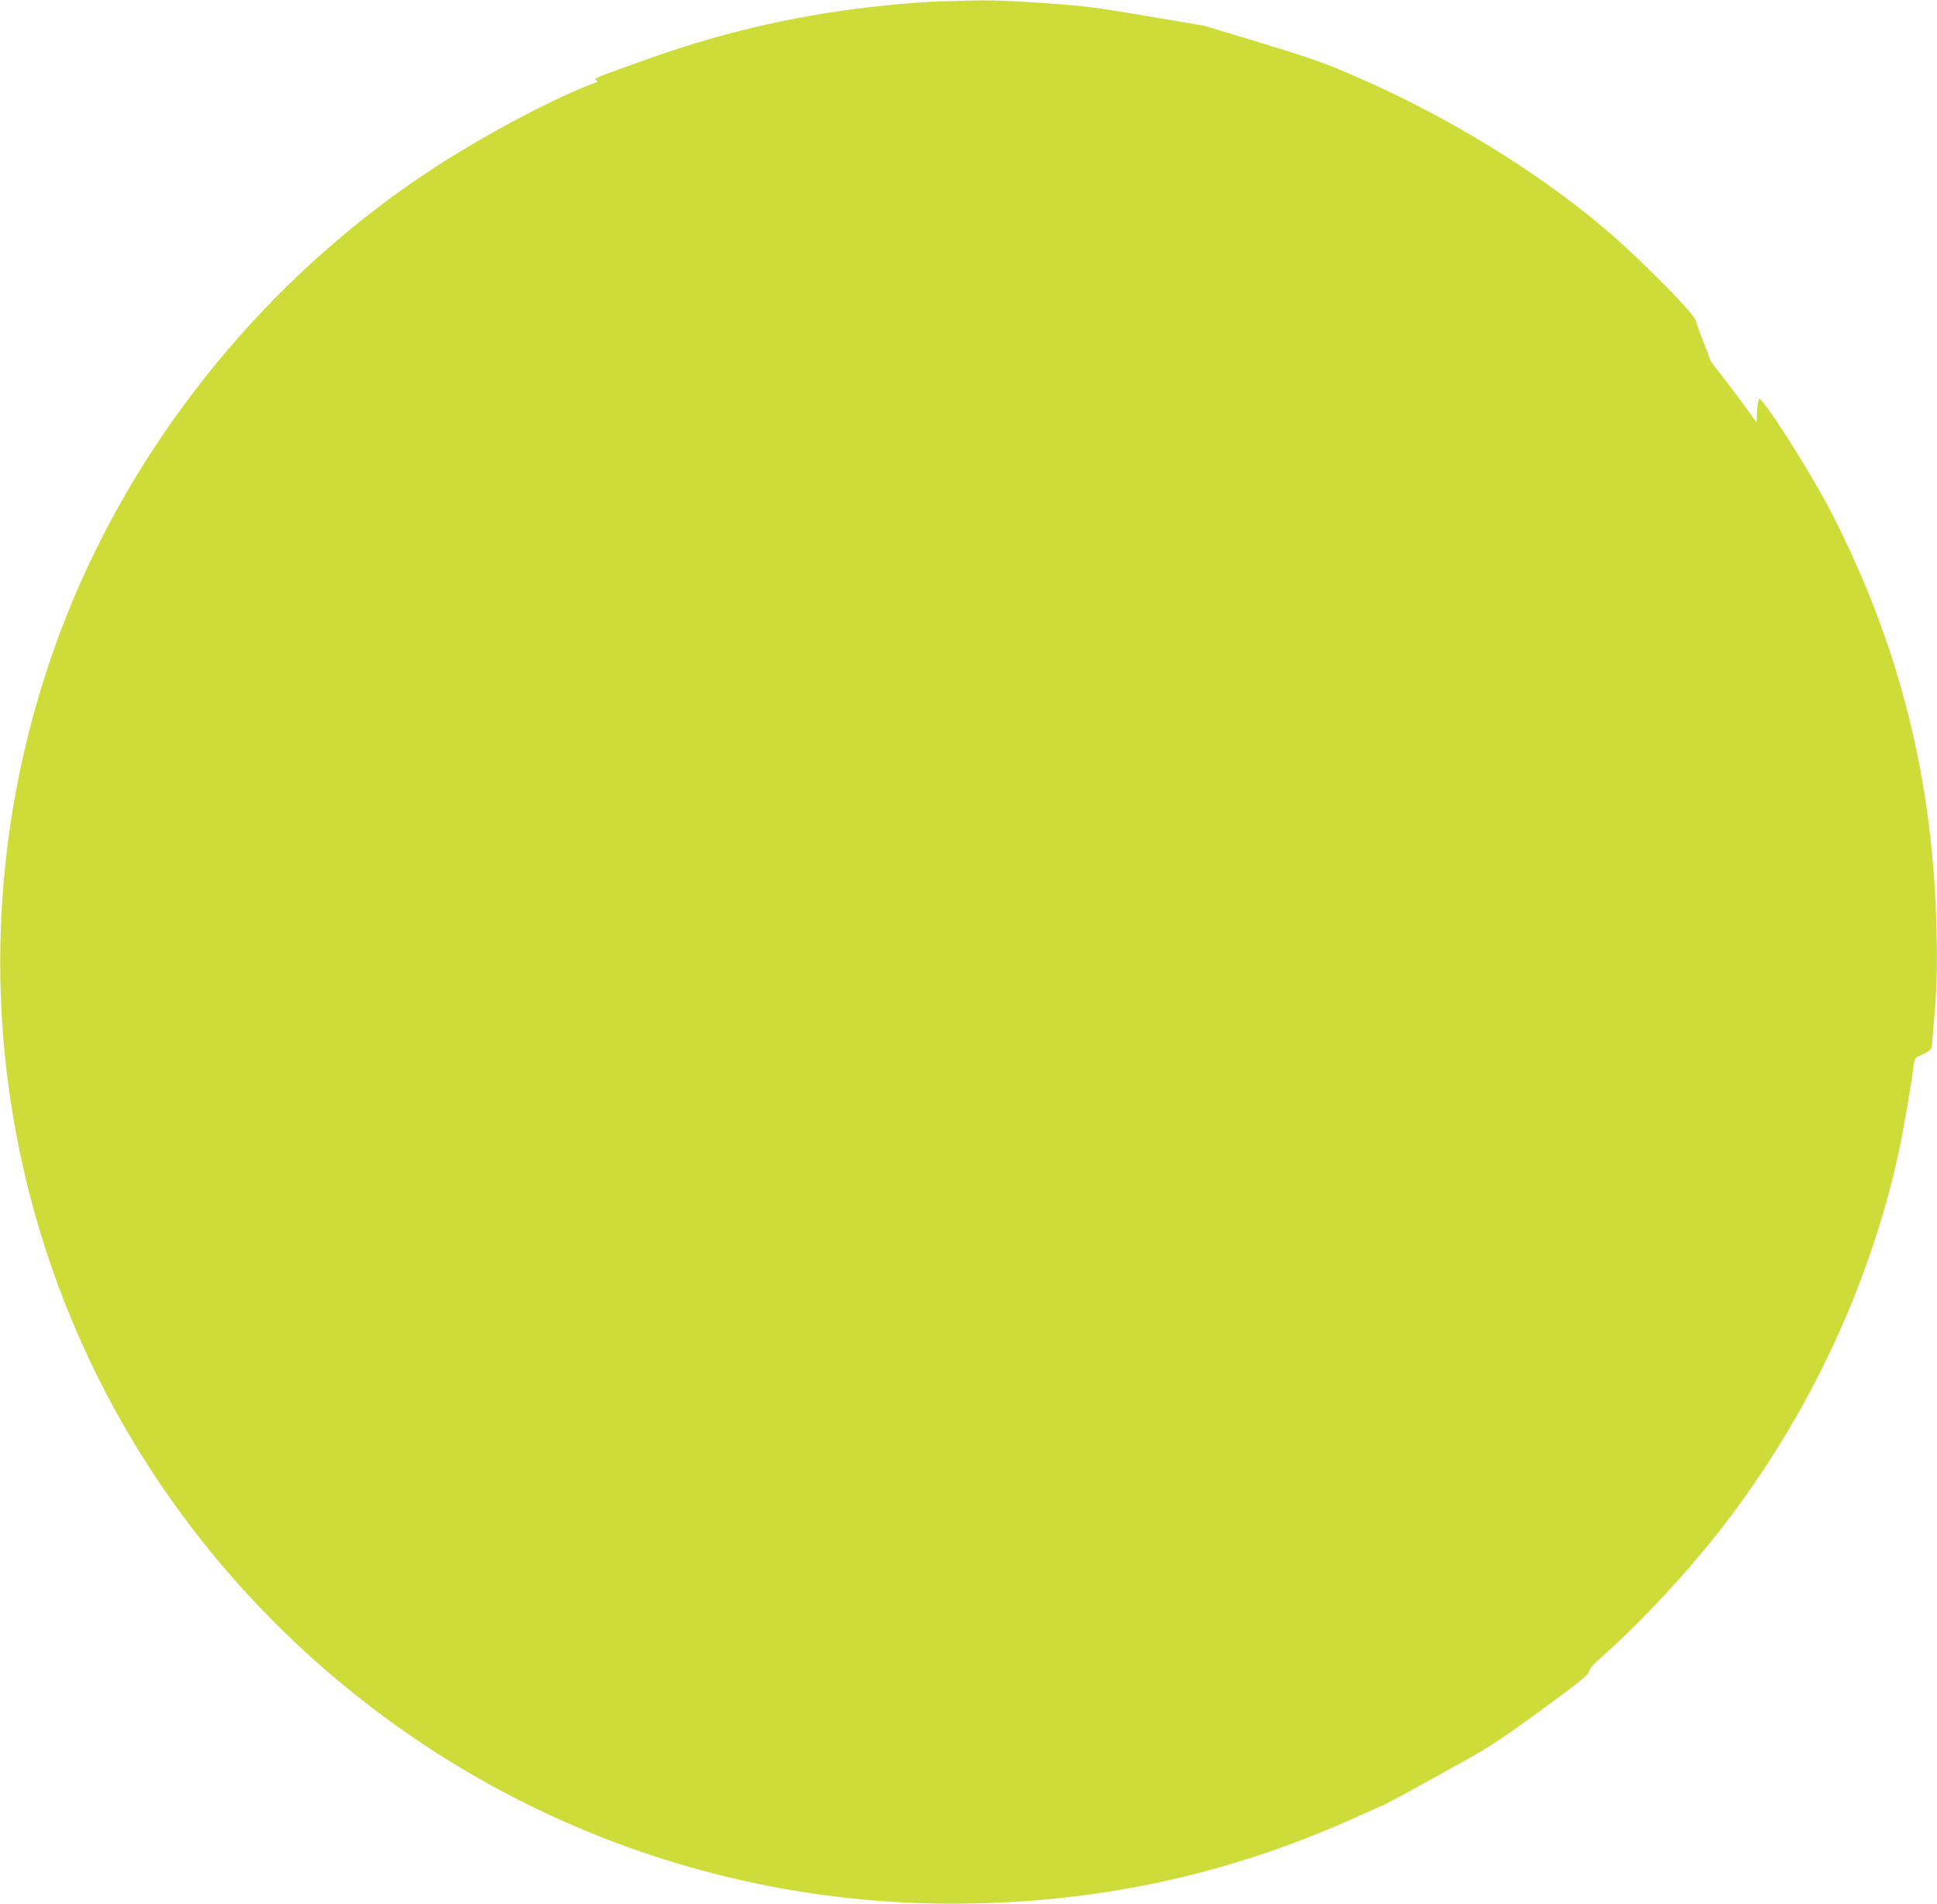 <?xml version="1.0" standalone="no"?>
<!DOCTYPE svg PUBLIC "-//W3C//DTD SVG 20010904//EN"
 "http://www.w3.org/TR/2001/REC-SVG-20010904/DTD/svg10.dtd">
<svg version="1.0" xmlns="http://www.w3.org/2000/svg"
 width="1280pt" height="1258pt" viewBox="0 0 1280 1258"
 preserveAspectRatio="xMidYMid meet">
<g transform="translate(0,1258) scale(0.1,-0.1)"
fill="#cddc39" stroke="none">
<path d="M6190 12570 c-111 -4 -309 -21 -458 -39 -514 -61 -978 -171 -1472
-348 -336 -120 -339 -122 -320 -133 12 -7 11 -10 -5 -16 -247 -88 -722 -339
-1065 -562 -1018 -662 -1850 -1639 -2341 -2748 -464 -1051 -628 -2219 -468
-3354 198 -1413 877 -2706 1935 -3685 1211 -1119 2798 -1720 4449 -1681 906
20 1738 212 2562 590 67 31 125 56 128 56 7 0 254 135 537 293 170 94 263 156
518 342 250 183 310 232 310 250 0 17 31 51 114 124 238 212 553 552 772 836
563 728 967 1588 1159 2464 31 143 84 445 100 578 7 52 7 53 61 77 38 17 55
31 58 48 3 13 12 122 22 243 13 174 16 284 11 524 -21 998 -246 1892 -697
2768 -116 225 -370 633 -459 736 -15 18 -16 18 -22 -5 -4 -12 -8 -50 -9 -83
-1 -60 -1 -60 -18 -35 -46 67 -192 262 -235 315 -27 33 -52 66 -54 75 -3 8
-24 65 -48 125 -24 61 -46 122 -49 137 -7 33 -194 231 -431 454 -452 428
-1131 861 -1808 1155 -221 96 -298 123 -629 224 l-377 114 -383 65 c-347 59
-411 67 -685 86 -311 21 -369 21 -703 10z"/>
</g>
</svg>
